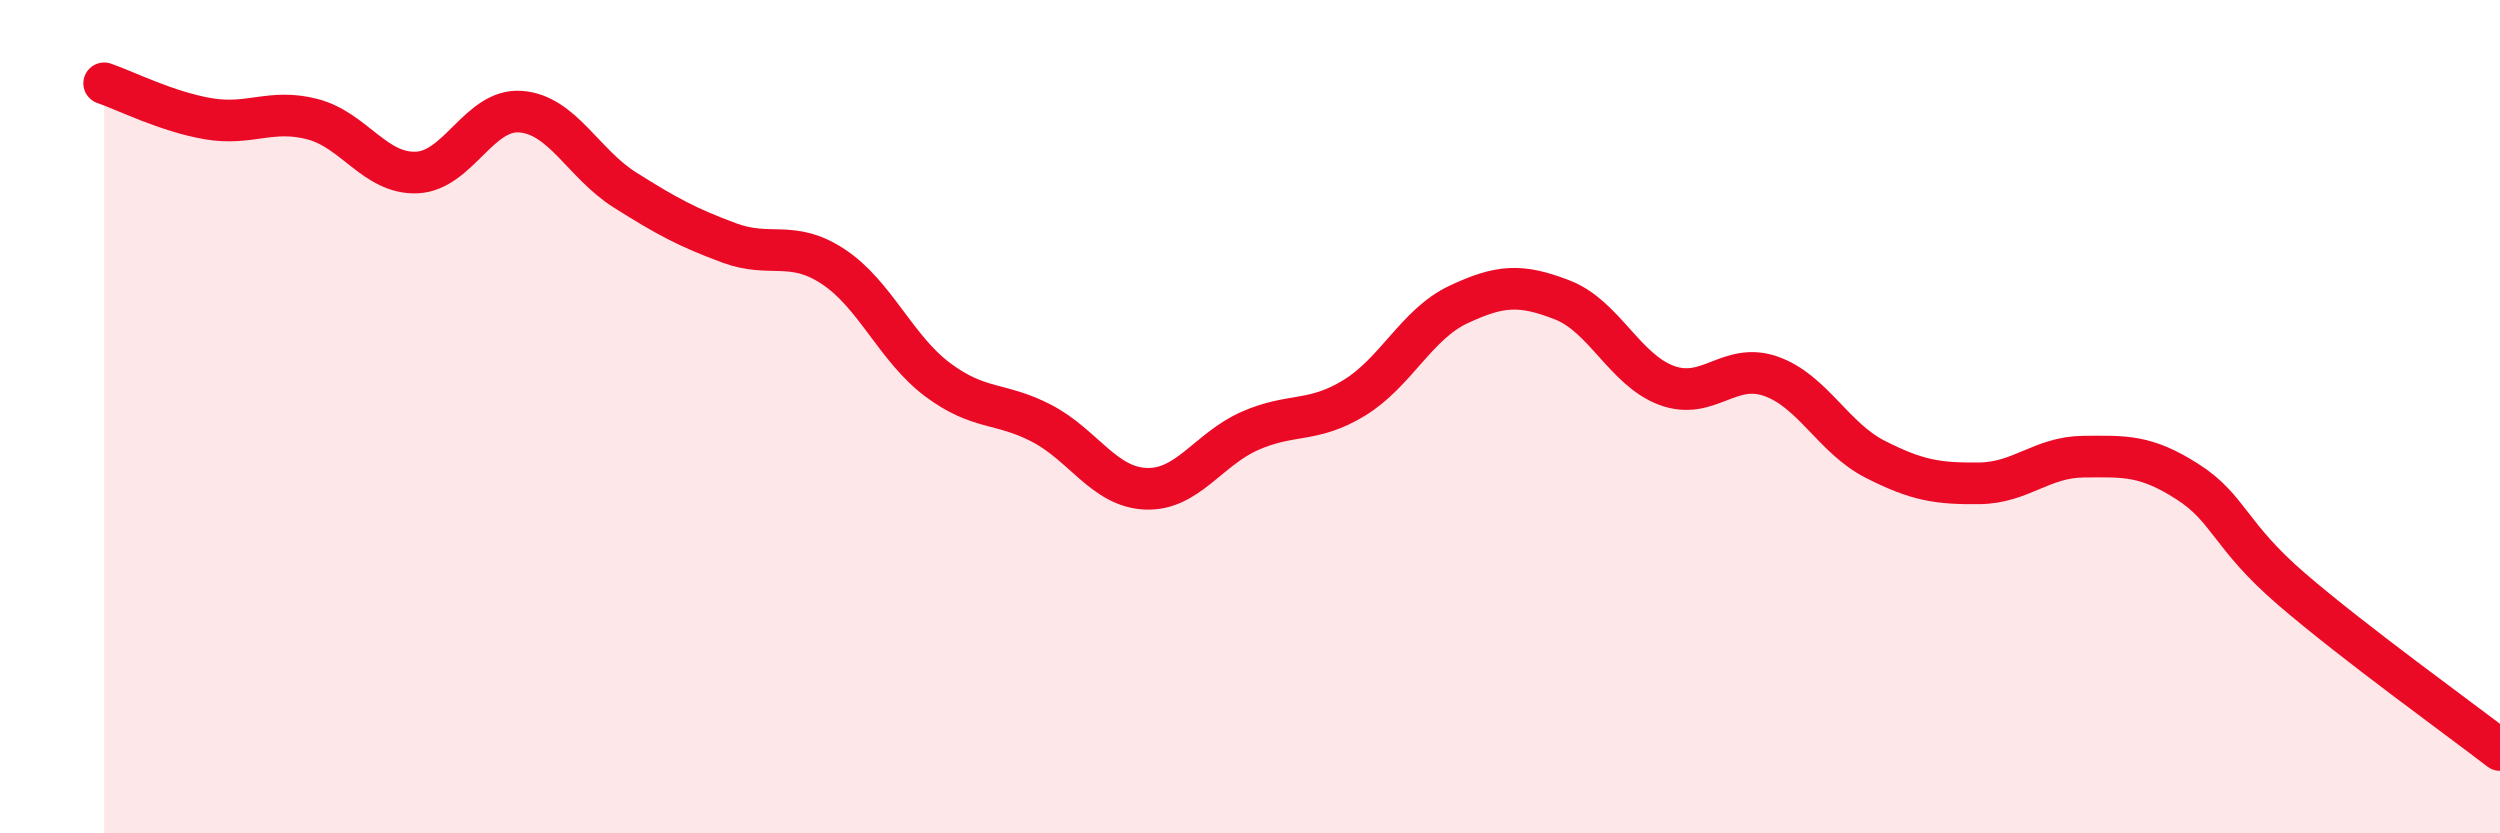 
    <svg width="60" height="20" viewBox="0 0 60 20" xmlns="http://www.w3.org/2000/svg">
      <path
        d="M 2.5,2 C 3,2.17 4,2.68 5,2.85 C 6,3.02 6.5,2.6 7.5,2.86 C 8.5,3.12 9,4.18 10,4.14 C 11,4.1 11.5,2.6 12.5,2.68 C 13.5,2.76 14,3.93 15,4.56 C 16,5.19 16.5,5.46 17.5,5.83 C 18.5,6.2 19,5.74 20,6.4 C 21,7.06 21.5,8.36 22.5,9.11 C 23.5,9.86 24,9.64 25,10.16 C 26,10.68 26.5,11.69 27.5,11.73 C 28.5,11.77 29,10.78 30,10.34 C 31,9.9 31.5,10.16 32.5,9.55 C 33.5,8.94 34,7.78 35,7.31 C 36,6.84 36.5,6.81 37.5,7.2 C 38.5,7.59 39,8.88 40,9.25 C 41,9.62 41.5,8.68 42.5,9.03 C 43.5,9.38 44,10.51 45,11.02 C 46,11.53 46.5,11.61 47.5,11.6 C 48.5,11.59 49,10.97 50,10.96 C 51,10.95 51.5,10.92 52.5,11.56 C 53.5,12.2 53.5,12.85 55,14.14 C 56.5,15.43 59,17.23 60,18L60 20L2.5 20Z"
        fill="#EB0A25"
        opacity="0.1"
        stroke-linecap="round"
        stroke-linejoin="round"
      />
      <path
        d="M 2.5,2 C 3,2.17 4,2.68 5,2.85 C 6,3.02 6.5,2.6 7.5,2.86 C 8.5,3.12 9,4.18 10,4.14 C 11,4.1 11.5,2.6 12.5,2.68 C 13.5,2.76 14,3.93 15,4.56 C 16,5.19 16.5,5.46 17.5,5.83 C 18.5,6.2 19,5.74 20,6.4 C 21,7.06 21.5,8.36 22.5,9.11 C 23.5,9.86 24,9.64 25,10.16 C 26,10.68 26.5,11.69 27.5,11.73 C 28.5,11.77 29,10.78 30,10.34 C 31,9.9 31.5,10.16 32.5,9.55 C 33.5,8.94 34,7.78 35,7.31 C 36,6.84 36.5,6.81 37.5,7.2 C 38.5,7.59 39,8.88 40,9.25 C 41,9.62 41.5,8.68 42.5,9.03 C 43.5,9.38 44,10.51 45,11.02 C 46,11.53 46.5,11.61 47.5,11.6 C 48.5,11.59 49,10.97 50,10.96 C 51,10.95 51.5,10.92 52.5,11.56 C 53.5,12.2 53.5,12.85 55,14.14 C 56.5,15.43 59,17.23 60,18"
        stroke="#EB0A25"
        stroke-width="1"
        fill="none"
        stroke-linecap="round"
        stroke-linejoin="round"
      />
    </svg>
  